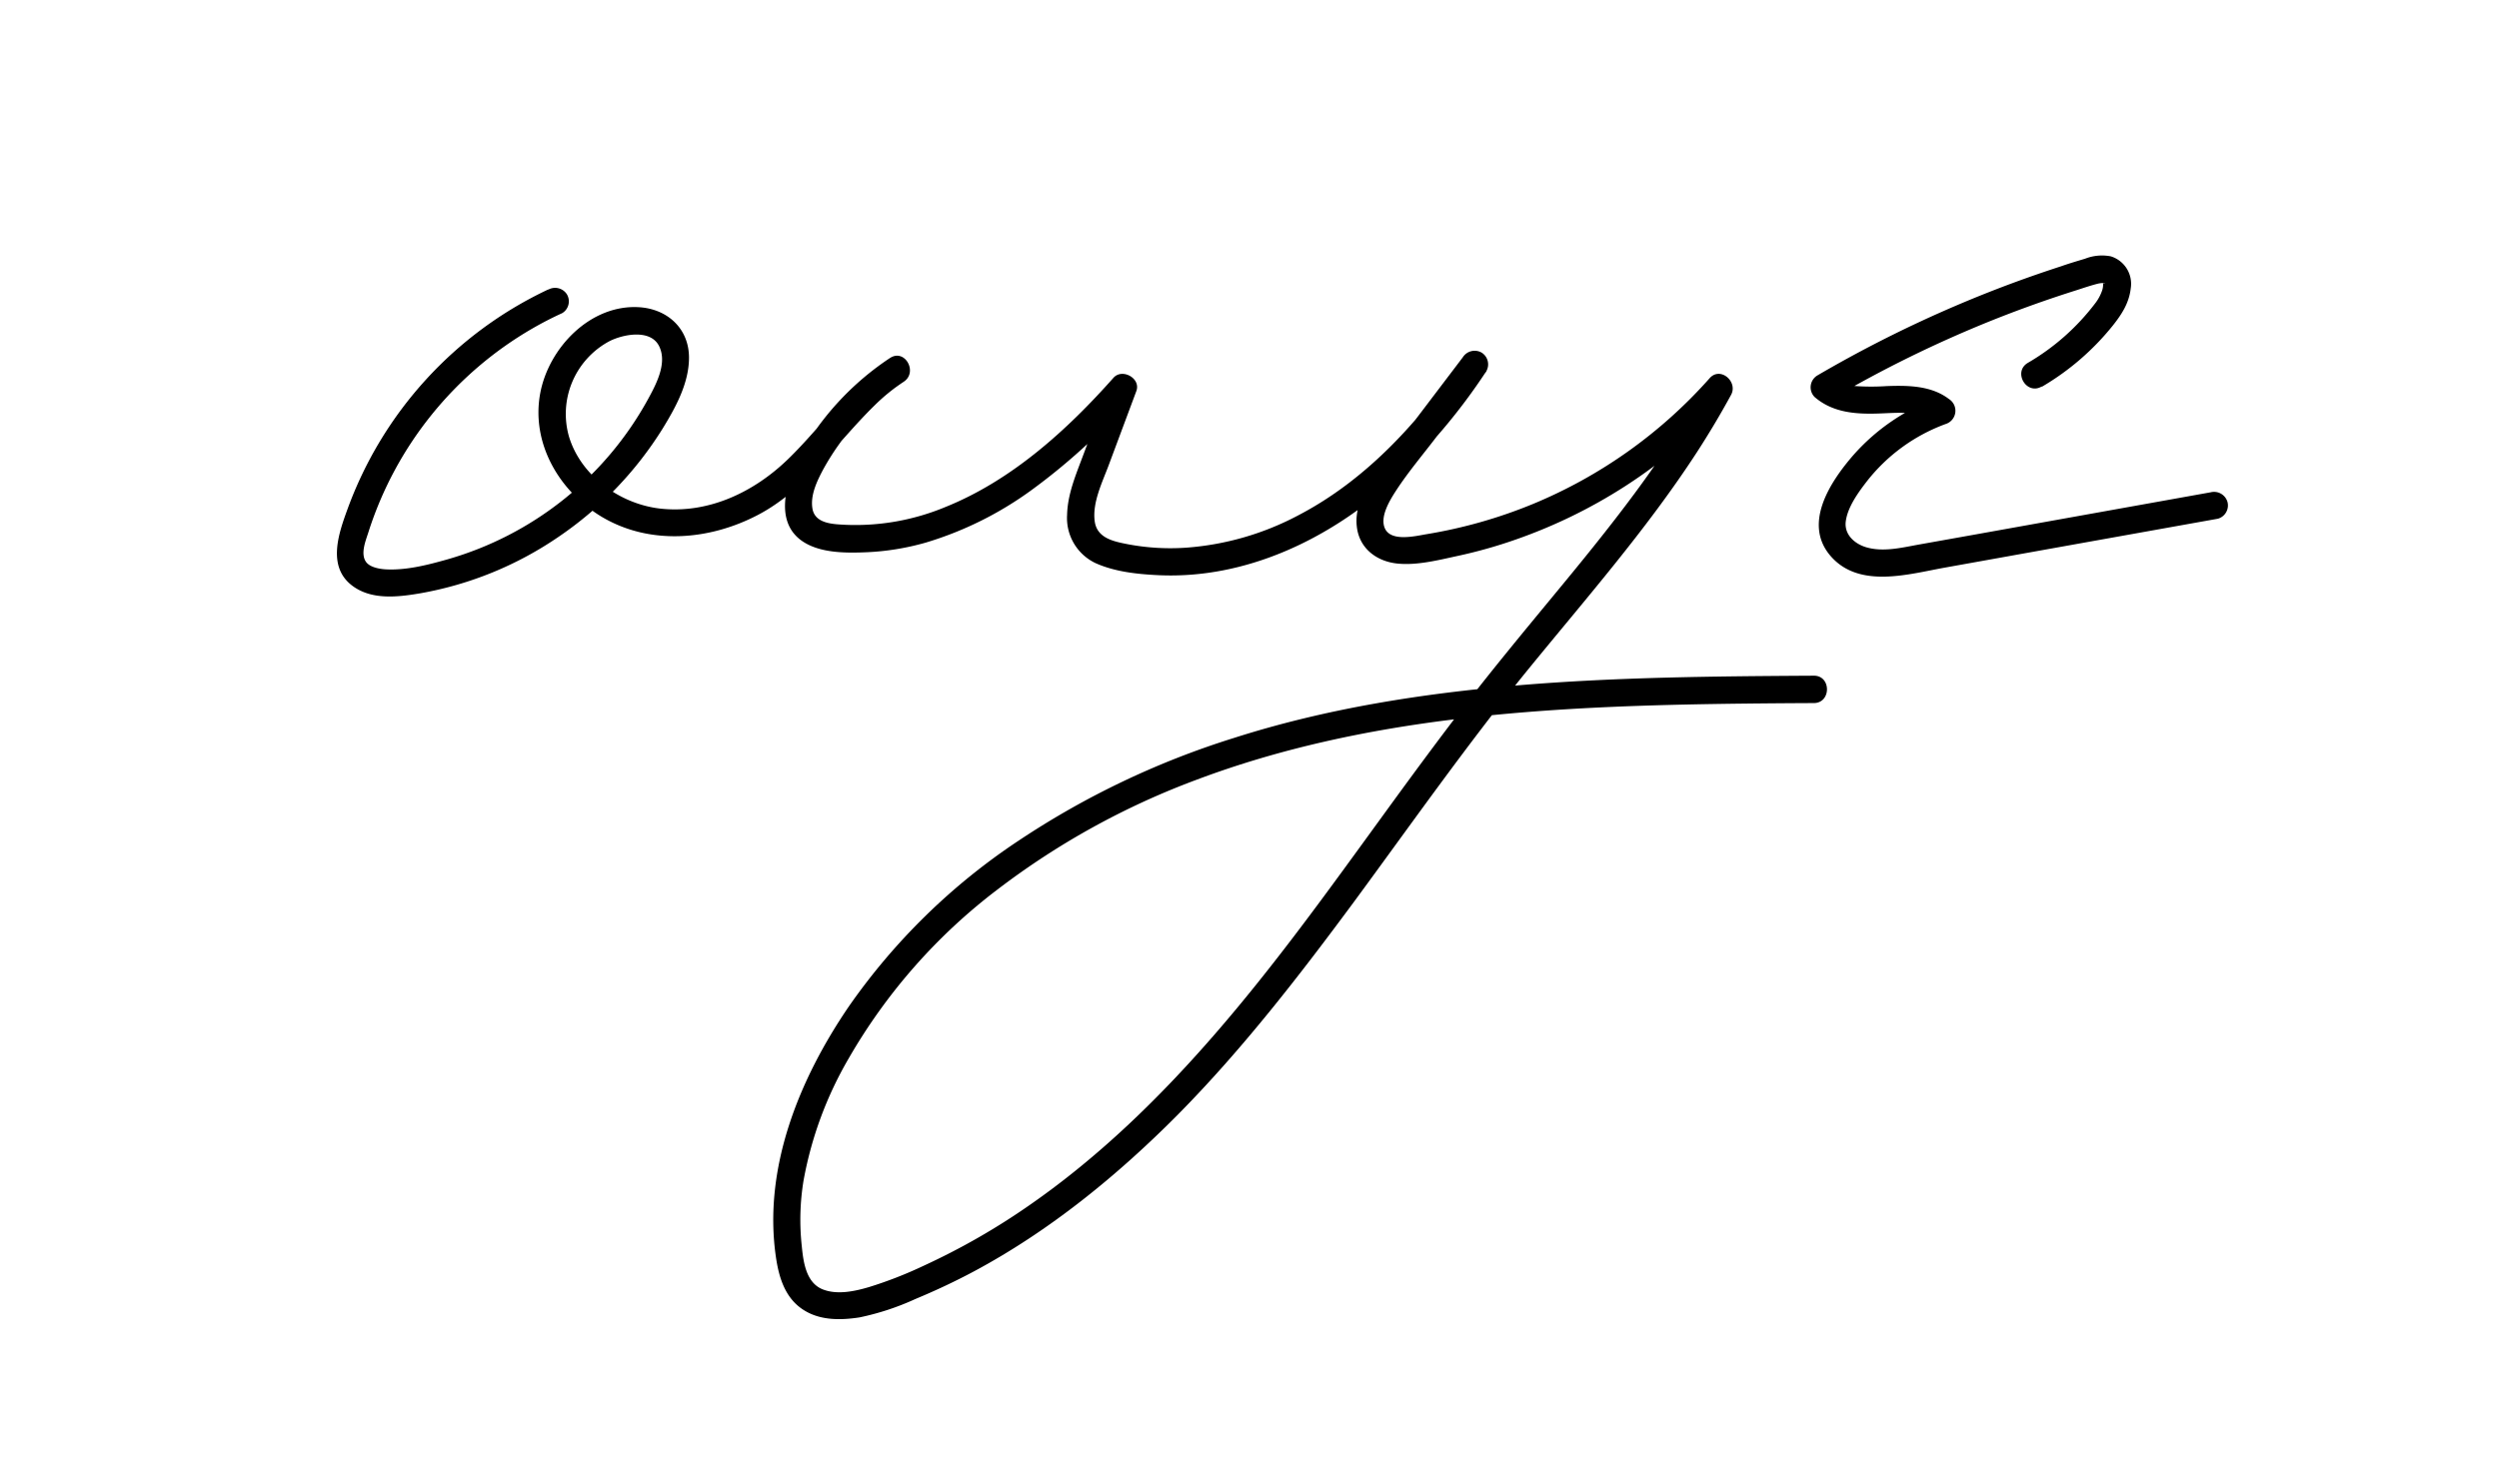 <svg id="Layer_One" data-name="Layer One" xmlns="http://www.w3.org/2000/svg" width="522" height="310" viewBox="0 0 522 310">
  <g>
    <path d="M114.56,60.46a81.57,81.57,0,0,0-42,46c-1.82,5-4.18,11.75.81,15.75,4.06,3.24,9.68,2.56,14.44,1.75a73.74,73.74,0,0,0,28.93-11.84,75.67,75.67,0,0,0,21.68-22.58c2.72-4.44,5.5-9.47,5.5-14.82,0-6.07-4.49-10.15-10.39-10.53-10.17-.64-18.87,8.43-20.67,17.9-2,10.54,4,20.64,12.93,25.95,10.05,5.93,22.44,4.83,32.51-.44s16.32-15,24.36-22.87a40,40,0,0,1,6.15-5l-2.89-4.94a58.82,58.82,0,0,0-17.69,18.32c-3.57,5.87-7.72,16.54.59,20.68,3.62,1.8,8.33,1.76,12.29,1.59a53.4,53.4,0,0,0,12.24-2,73.08,73.08,0,0,0,22.14-11A128.82,128.82,0,0,0,236.6,83l-4.78-2.79L226.3,95c-1.51,4.06-3.3,8.18-3.4,12.58a10.41,10.41,0,0,0,5.92,10.07c4,1.81,8.71,2.31,13,2.52,18.36.91,35.83-7.52,49.19-19.6a124.57,124.57,0,0,0,19.45-23,2.89,2.89,0,0,0-1-3.91,2.93,2.93,0,0,0-3.91,1l-9.4,12.39c-3.06,4-6.34,8-9.18,12.15-2.08,3.07-4,7-3.56,10.76.47,4.57,4.1,7.34,8.49,7.79,4.06.42,8.51-.71,12.47-1.57a100.36,100.36,0,0,0,12.28-3.46,107.65,107.65,0,0,0,22.7-11.06,105.47,105.47,0,0,0,21.77-18.6l-4.49-3.46c-8.86,16.37-20.58,30.88-32.41,45.18-6,7.27-12,14.52-17.79,22-6,7.78-11.82,15.7-17.59,23.65-11.4,15.68-22.71,31.47-35.46,46.09-11.37,13.06-23.93,25.26-38.17,35.17a143.32,143.32,0,0,1-22.34,12.81,85.87,85.87,0,0,1-11.34,4.42c-3,.89-6.7,1.69-9.73.46-3.45-1.41-4-5.74-4.32-9a50.53,50.53,0,0,1,.37-13.73,78.24,78.24,0,0,1,9.39-25.44A118.65,118.65,0,0,1,208.3,185.9a160.7,160.7,0,0,1,41.7-23c17.42-6.56,35.8-10.43,54.26-12.66,19.92-2.4,40-3,60.07-3.23q7.26-.08,14.54-.11c3.67,0,3.68-5.75,0-5.72-20.56.12-41.14.29-61.63,2-20.09,1.7-40.21,4.84-59.46,11a174.94,174.94,0,0,0-45,21.46,132.1,132.1,0,0,0-35.45,34.62c-10.37,15.18-18,33.82-15.24,52.48.64,4.36,2,8.71,6,11.11,3.43,2.08,7.62,2,11.44,1.41a54.66,54.66,0,0,0,11.67-3.84c4.16-1.73,8.24-3.64,12.21-5.76,15.83-8.47,29.94-20,42.54-32.68,13.62-13.77,25.49-29.15,37-44.72,11.87-16.14,23.39-32.54,36-48.08,12.15-14.92,24.92-29.43,35.44-45.59q3.84-5.91,7.21-12.1c1.48-2.75-2.26-6-4.49-3.46a100.87,100.87,0,0,1-36.9,26.27A101.63,101.63,0,0,1,298,111.61c-2.34.39-7.51,1.68-8.75-1.28-1-2.4,1-5.7,2.26-7.66,2.69-4.17,6-8,9-12l10-13.11-4.94-2.89c-8.95,13.27-20.1,25.59-34.47,33.05a59.08,59.08,0,0,1-23.31,6.71,47.77,47.77,0,0,1-12.06-.69c-3-.58-6.57-1.24-7.06-4.8-.54-3.95,1.62-8.24,2.95-11.83l5.74-15.39c1-2.67-2.94-4.85-4.78-2.78-9.76,11-21.31,21.45-35.11,27a48.89,48.89,0,0,1-20.71,3.72c-2.61-.14-6.49-.16-7.05-3.37-.49-2.86,1-5.89,2.31-8.33a52.38,52.38,0,0,1,16.77-18.21c3-2,.21-7-2.89-4.94-8.53,5.58-14.09,14.15-21.31,21.14s-16.78,11.47-26.82,10.3c-8.33-1-16.43-6.84-18.91-15a17.22,17.22,0,0,1,8.4-19.94c2.86-1.47,8.6-2.62,10.41,1s-.72,8.18-2.39,11.24a69.6,69.6,0,0,1-41.91,33.35c-4.07,1.15-8.53,2.29-12.8,2.06-1.35-.08-3.15-.42-4-1.41-1.42-1.72-.15-4.64.42-6.46a75.74,75.74,0,0,1,34.3-42.5q3-1.73,6.14-3.16a2.87,2.87,0,0,0,1-3.91,2.92,2.92,0,0,0-3.91-1"/>
    <path d="M426.55,80.79a54,54,0,0,0,14.76-12.74c1.88-2.36,3.43-4.75,3.77-7.82a6,6,0,0,0-4.17-6.67,9.65,9.65,0,0,0-5.36.49c-1.68.51-3.36,1-5,1.58q-5,1.62-10,3.46-10,3.7-19.71,8.23Q390,72.38,379.61,78.45a2.89,2.89,0,0,0-.58,4.49c3.77,3.27,8.54,3.62,13.32,3.46,4.29-.14,8.55-.69,11.91,1.86.22-1.75.45-3.49.68-5.23A43.05,43.05,0,0,0,387.13,95.1c-4.83,5.56-10.65,14.38-4.67,21.16s16.25,3.69,23.83,2.33L433,113.8l30.28-5.42a2.88,2.88,0,0,0,2-3.52,2.92,2.92,0,0,0-3.51-2l-48.85,8.76L400.7,113.8c-3.53.64-7.42,1.61-11,.51-2.38-.75-4.44-2.64-4.16-5.27.34-3,2.58-6.1,4.4-8.45a37.08,37.08,0,0,1,16.48-12,2.9,2.9,0,0,0,.68-5.22c-3.7-2.82-8.57-2.86-13-2.7a50,50,0,0,1-6.48,0,8.76,8.76,0,0,1-4.57-1.72c-.19,1.49-.39,3-.58,4.49a251.7,251.7,0,0,1,33.75-16.55q8.69-3.47,17.61-6.28c1.49-.48,3-1,4.51-1.37a5.79,5.79,0,0,1,1-.11c.76-.07-.11.23.06,0a1.09,1.09,0,0,1-.13-.17c.16.3.17.31,0,0a3.83,3.83,0,0,1-.16,1.71,9.31,9.31,0,0,1-1.43,2.67,47.87,47.87,0,0,1-14.1,12.48c-3.17,1.87-.3,6.81,2.89,4.94"/>
  </g>
</svg>
